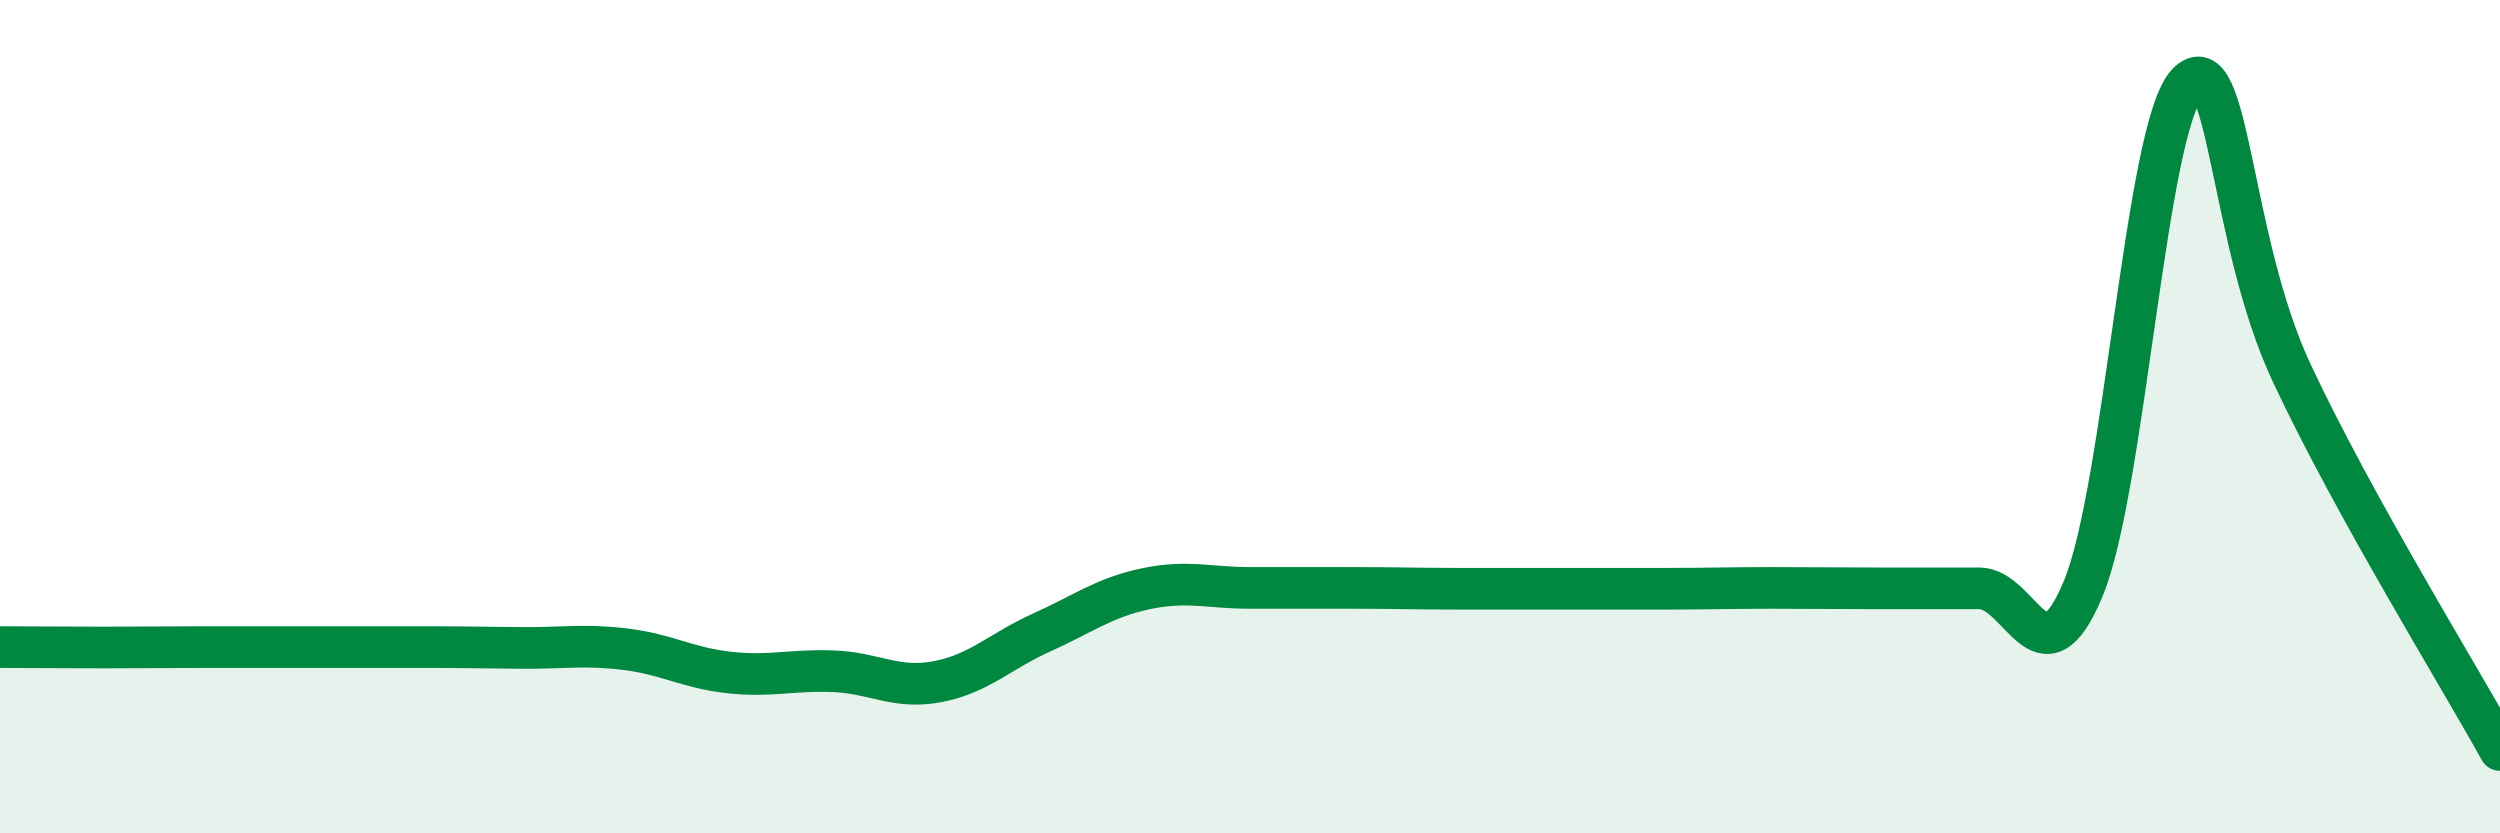 
    <svg width="60" height="20" viewBox="0 0 60 20" xmlns="http://www.w3.org/2000/svg">
      <path
        d="M 0,15.53 C 0.5,15.53 1.5,15.54 2.5,15.54 C 3.5,15.54 4,15.53 5,15.53 C 6,15.53 6.5,15.53 7.5,15.53 C 8.5,15.53 9,15.53 10,15.53 C 11,15.53 11.5,15.54 12.5,15.55 C 13.5,15.56 14,15.46 15,15.58 C 16,15.7 16.5,16.03 17.5,16.14 C 18.5,16.25 19,16.07 20,16.11 C 21,16.15 21.5,16.55 22.5,16.36 C 23.5,16.17 24,15.63 25,15.18 C 26,14.73 26.5,14.34 27.5,14.13 C 28.5,13.92 29,14.11 30,14.11 C 31,14.11 31.5,14.11 32.5,14.11 C 33.5,14.11 34,14.13 35,14.13 C 36,14.13 36.5,14.13 37.5,14.13 C 38.5,14.13 39,14.13 40,14.13 C 41,14.13 41.5,14.11 42.5,14.11 C 43.5,14.11 44,14.12 45,14.12 C 46,14.12 46.5,14.12 47.5,14.12 C 48.5,14.12 49,16.54 50,14.12 C 51,11.7 51.5,3.03 52.5,2 C 53.5,0.97 53.5,5.75 55,8.95 C 56.5,12.15 59,16.19 60,18L60 20L0 20Z"
        fill="#008740"
        opacity="0.1"
        stroke-linecap="round"
        stroke-linejoin="round"
      />
      <path
        d="M 0,15.53 C 0.5,15.53 1.5,15.54 2.5,15.54 C 3.5,15.54 4,15.53 5,15.53 C 6,15.53 6.5,15.53 7.5,15.53 C 8.5,15.53 9,15.53 10,15.53 C 11,15.53 11.5,15.54 12.5,15.55 C 13.5,15.56 14,15.46 15,15.58 C 16,15.7 16.5,16.03 17.5,16.14 C 18.5,16.25 19,16.07 20,16.11 C 21,16.15 21.5,16.55 22.5,16.36 C 23.5,16.17 24,15.63 25,15.18 C 26,14.73 26.5,14.34 27.5,14.13 C 28.5,13.92 29,14.11 30,14.11 C 31,14.11 31.5,14.11 32.5,14.11 C 33.5,14.11 34,14.13 35,14.13 C 36,14.13 36.5,14.13 37.5,14.13 C 38.5,14.13 39,14.13 40,14.13 C 41,14.13 41.5,14.11 42.5,14.11 C 43.5,14.11 44,14.12 45,14.12 C 46,14.12 46.5,14.12 47.5,14.12 C 48.5,14.12 49,16.54 50,14.12 C 51,11.7 51.5,3.03 52.5,2 C 53.5,0.97 53.5,5.75 55,8.95 C 56.5,12.15 59,16.19 60,18"
        stroke="#008740"
        stroke-width="1"
        fill="none"
        stroke-linecap="round"
        stroke-linejoin="round"
      />
    </svg>
  